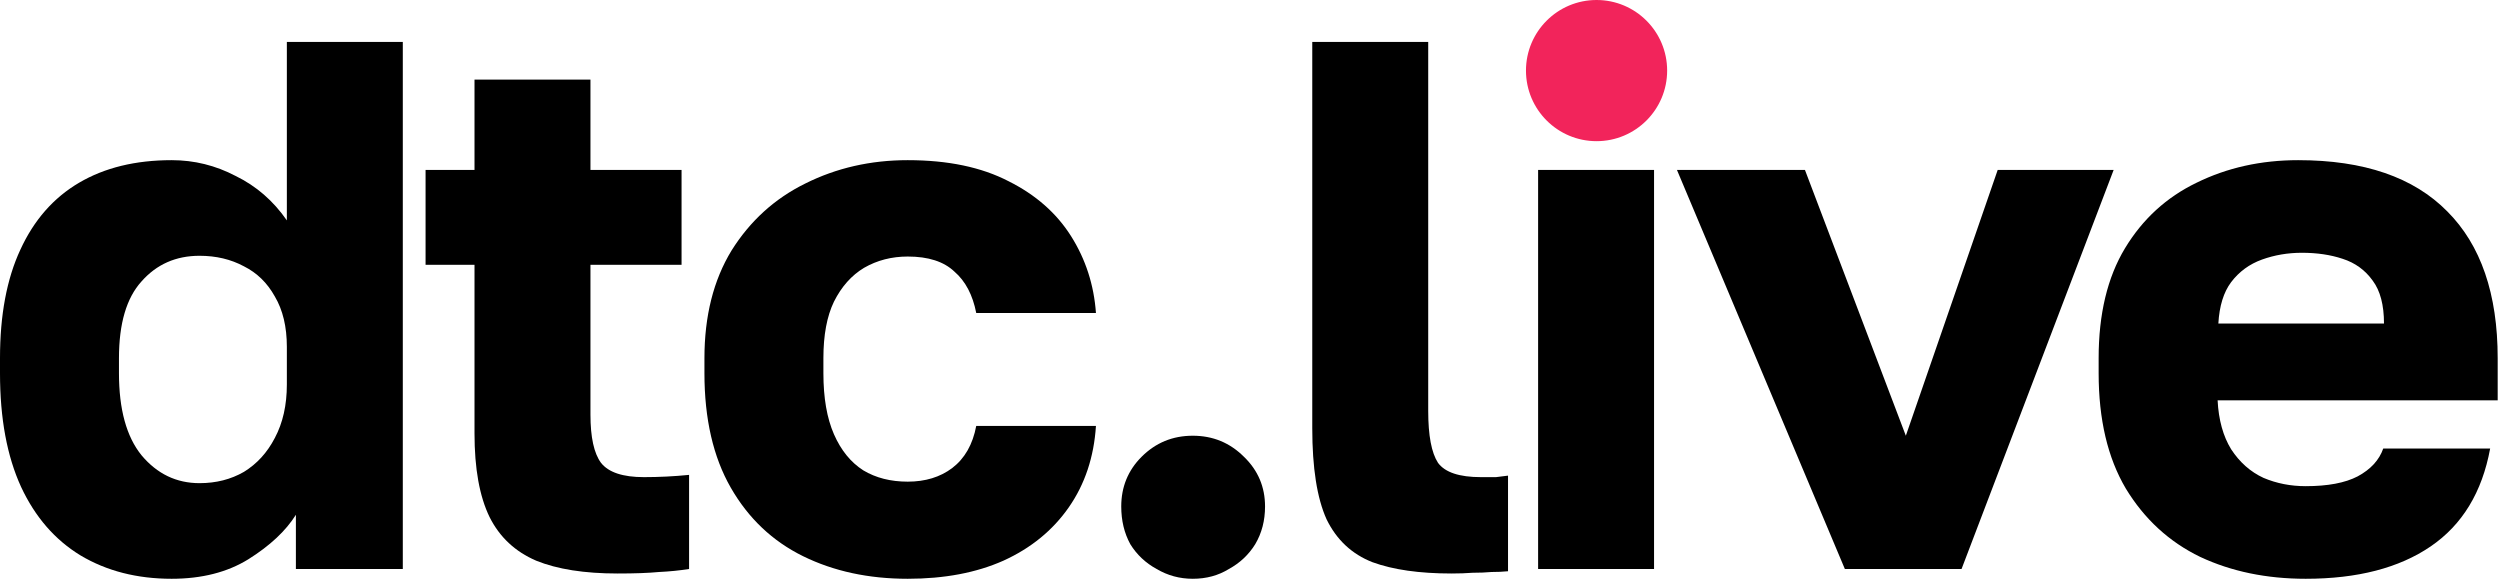 <svg width="311" height="72" viewBox="0 0 311 72" fill="none" xmlns="http://www.w3.org/2000/svg">
<path d="M21.355 72C17.046 72 13.269 71.032 10.022 69.097C6.837 67.161 4.371 64.32 2.623 60.573C0.874 56.764 0 52.05 0 46.43V44.557C0 39.187 0.843 34.691 2.529 31.07C4.215 27.386 6.65 24.607 9.834 22.734C13.019 20.861 16.859 19.924 21.355 19.924C24.165 19.924 26.819 20.58 29.316 21.891C31.876 23.14 33.999 24.982 35.685 27.417V5.219H50.109V70.782H36.809V64.039C35.56 66.037 33.593 67.879 30.908 69.565C28.286 71.188 25.101 72 21.355 72ZM24.82 60.105C26.881 60.105 28.723 59.637 30.346 58.7C31.97 57.701 33.25 56.296 34.187 54.485C35.186 52.612 35.685 50.395 35.685 47.835V43.152C35.685 40.655 35.186 38.563 34.187 36.877C33.25 35.191 31.97 33.942 30.346 33.13C28.723 32.256 26.881 31.819 24.82 31.819C21.886 31.819 19.482 32.881 17.608 35.004C15.735 37.064 14.799 40.249 14.799 44.557V46.43C14.799 50.926 15.735 54.329 17.608 56.639C19.544 58.95 21.948 60.105 24.82 60.105Z" fill="black"></path>
<path d="M76.825 71.344C72.703 71.344 69.332 70.814 66.709 69.752C64.087 68.628 62.151 66.817 60.902 64.32C59.653 61.76 59.029 58.294 59.029 53.923V32.943H52.941V21.142H59.029V9.902H73.453V21.142H84.786V32.943H73.453V51.582C73.453 54.392 73.89 56.39 74.764 57.576C75.701 58.763 77.48 59.356 80.103 59.356C81.976 59.356 83.849 59.262 85.722 59.075V70.782C84.536 70.97 83.287 71.095 81.976 71.157C80.665 71.282 78.948 71.344 76.825 71.344Z" fill="black"></path>
<path d="M112.921 72C108.05 72 103.711 71.063 99.902 69.19C96.093 67.317 93.096 64.476 90.91 60.667C88.725 56.858 87.632 52.112 87.632 46.43V44.557C87.632 39.312 88.756 34.848 91.004 31.163C93.314 27.48 96.374 24.701 100.183 22.828C104.054 20.892 108.3 19.924 112.921 19.924C117.916 19.924 122.1 20.798 125.472 22.547C128.843 24.233 131.435 26.512 133.245 29.384C135.056 32.256 136.087 35.441 136.336 38.938H121.444C121.007 36.69 120.102 34.972 118.728 33.786C117.417 32.537 115.481 31.913 112.921 31.913C110.923 31.913 109.112 32.381 107.488 33.318C105.927 34.254 104.679 35.659 103.742 37.532C102.868 39.343 102.431 41.685 102.431 44.557V46.43C102.431 49.49 102.868 52.019 103.742 54.017C104.616 56.015 105.834 57.514 107.395 58.513C108.956 59.449 110.798 59.918 112.921 59.918C115.106 59.918 116.948 59.356 118.447 58.232C120.008 57.045 121.007 55.297 121.444 52.987H136.336C136.087 56.858 134.963 60.23 132.964 63.102C130.966 65.975 128.25 68.191 124.816 69.752C121.444 71.251 117.479 72 112.921 72Z" fill="black"></path>
<path d="M148.381 72C146.757 72 145.259 71.594 143.885 70.782C142.511 70.033 141.418 69.003 140.607 67.692C139.857 66.318 139.483 64.757 139.483 63.008C139.483 60.573 140.326 58.513 142.012 56.827C143.76 55.078 145.883 54.204 148.381 54.204C150.878 54.204 153.001 55.078 154.75 56.827C156.498 58.513 157.372 60.573 157.372 63.008C157.372 64.757 156.966 66.318 156.154 67.692C155.343 69.003 154.25 70.033 152.876 70.782C151.565 71.594 150.066 72 148.381 72Z" fill="black"></path>
<path d="M180.573 71.344C176.577 71.344 173.299 70.876 170.739 69.939C168.179 68.94 166.274 67.161 165.025 64.601C163.839 61.978 163.246 58.2 163.246 53.268V5.219H177.67V51.114C177.67 54.173 178.075 56.327 178.887 57.576C179.761 58.763 181.541 59.356 184.226 59.356C184.975 59.356 185.6 59.356 186.099 59.356C186.599 59.293 187.098 59.231 187.598 59.168V71.063C186.973 71.126 186.286 71.157 185.537 71.157C184.85 71.219 184.07 71.251 183.196 71.251C182.384 71.313 181.51 71.344 180.573 71.344Z" fill="black"></path>
<path d="M191.341 70.782V21.142H205.764V70.782H191.341ZM198.552 16.459C195.868 16.459 193.776 15.772 192.277 14.398C190.841 12.962 190.123 11.151 190.123 8.966C190.123 6.78 190.841 5.001 192.277 3.627C193.776 2.191 195.868 1.473 198.552 1.473C201.237 1.473 203.298 2.191 204.734 3.627C206.233 5.001 206.982 6.78 206.982 8.966C206.982 11.151 206.233 12.962 204.734 14.398C203.298 15.772 201.237 16.459 198.552 16.459Z" fill="black"></path>
<path d="M229.5 70.782L208.613 21.142H224.536L237.086 54.204L248.513 21.142H262.937L244.017 70.782H229.5Z" fill="black"></path>
<path d="M286.828 72C281.958 72 277.587 71.095 273.715 69.284C269.844 67.411 266.753 64.57 264.443 60.761C262.195 56.952 261.071 52.175 261.071 46.43V44.557C261.071 39.062 262.164 34.504 264.349 30.883C266.535 27.261 269.5 24.545 273.247 22.734C277.056 20.861 281.271 19.924 285.891 19.924C294.071 19.924 300.253 22.047 304.436 26.293C308.62 30.477 310.712 36.565 310.712 44.557V49.802H275.87C275.994 52.237 276.556 54.267 277.555 55.89C278.617 57.514 279.959 58.7 281.583 59.449C283.206 60.136 284.955 60.48 286.828 60.48C289.575 60.48 291.73 60.074 293.291 59.262C294.914 58.388 295.976 57.233 296.475 55.797H309.775C308.776 61.229 306.31 65.288 302.376 67.973C298.442 70.657 293.259 72 286.828 72ZM286.36 31.445C284.611 31.445 282.957 31.726 281.396 32.288C279.835 32.849 278.554 33.786 277.555 35.097C276.619 36.346 276.088 38.063 275.963 40.249H296.569C296.569 37.938 296.1 36.159 295.164 34.91C294.227 33.599 292.978 32.693 291.417 32.194C289.919 31.694 288.233 31.445 286.36 31.445Z" fill="black"></path>
<circle cx="198.612" cy="8.781" r="8.781" fill="#F2245B"></circle>
</svg>
